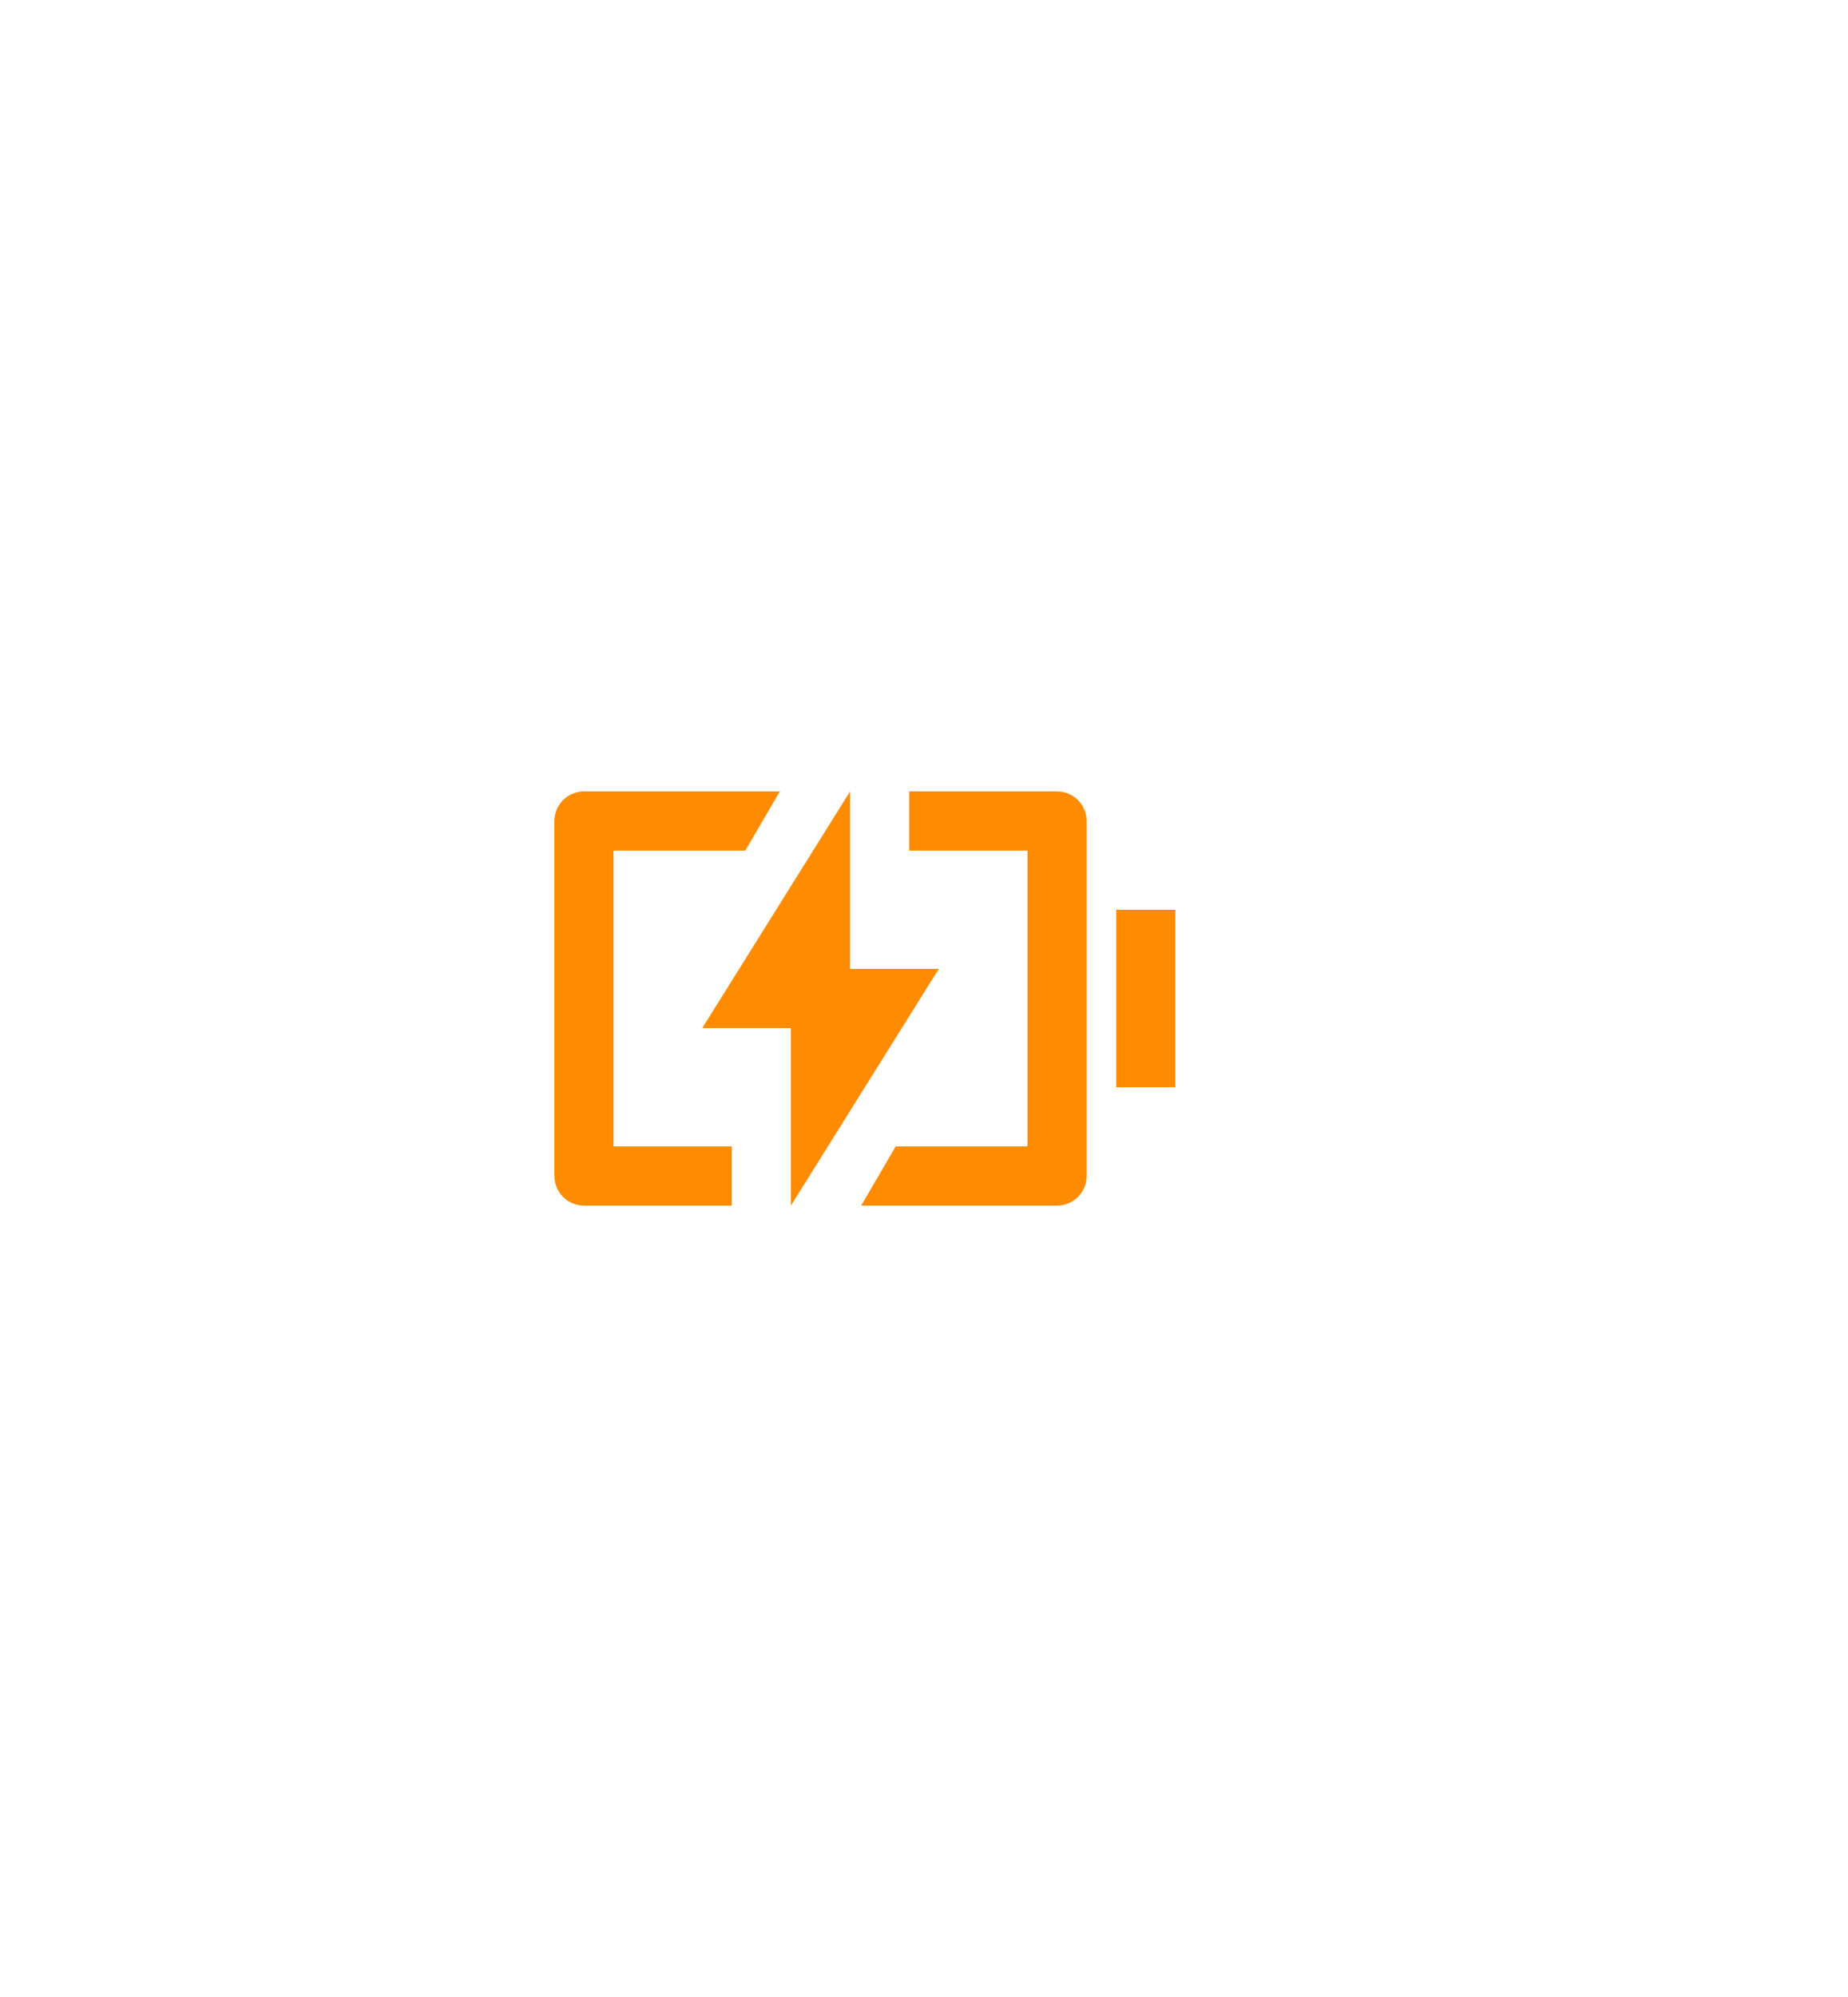 <svg width="125" height="135" viewBox="0 0 125 135" fill="none" xmlns="http://www.w3.org/2000/svg">
<g filter="url(#filter0_d_126_8784)">
<rect x="20" y="30" width="75" height="75" rx="15" fill="white" shape-rendering="crispEdges"/>
<g clipPath="url(#clip0_126_8784)">
<path d="M49.5 81.5H39.5C38.97 81.5 38.461 81.289 38.086 80.914C37.711 80.539 37.5 80.03 37.5 79.5V55.5C37.5 54.97 37.711 54.461 38.086 54.086C38.461 53.711 38.97 53.5 39.5 53.5H52.75L50.416 57.5H41.5V77.5H49.5V81.5ZM58.25 81.5L60.584 77.5H69.5V57.5H61.5V53.5H71.5C72.03 53.5 72.539 53.711 72.914 54.086C73.289 54.461 73.5 54.97 73.5 55.5V79.5C73.5 80.03 73.289 80.539 72.914 80.914C72.539 81.289 72.03 81.5 71.5 81.5H58.25ZM75.5 61.5H79.5V73.5H75.5V61.5ZM57.5 65.5H63.5L53.5 81.5V69.5H47.5L57.5 53.5V65.5Z" fill="#ff8c00"/>
</g>
</g>
<defs>
<filter id="filter0_d_126_8784" x="-10" y="0" width="135" height="135" filterUnits="userSpaceOnUse" color-interpolation-filters="sRGB">
<feFlood flood-opacity="0" result="BackgroundImageFix"/>
<feColorMatrix in="SourceAlpha" type="matrix" values="0 0 0 0 0 0 0 0 0 0 0 0 0 0 0 0 0 0 127 0" result="hardAlpha"/>
<feOffset/>
<feGaussianBlur stdDeviation="15"/>
<feComposite in2="hardAlpha" operator="out"/>
<feColorMatrix type="matrix" values="0 0 0 0 0 0 0 0 0 0 0 0 0 0 0 0 0 0 0.08 0"/>
<feBlend mode="normal" in2="BackgroundImageFix" result="effect1_dropShadow_126_8784"/>
<feBlend mode="normal" in="SourceGraphic" in2="effect1_dropShadow_126_8784" result="shape"/>
</filter>
<clipPath id="clip0_126_8784">
<rect width="48" height="48" fill="white" transform="translate(33.5 43.5)"/>
</clipPath>
</defs>
</svg>
